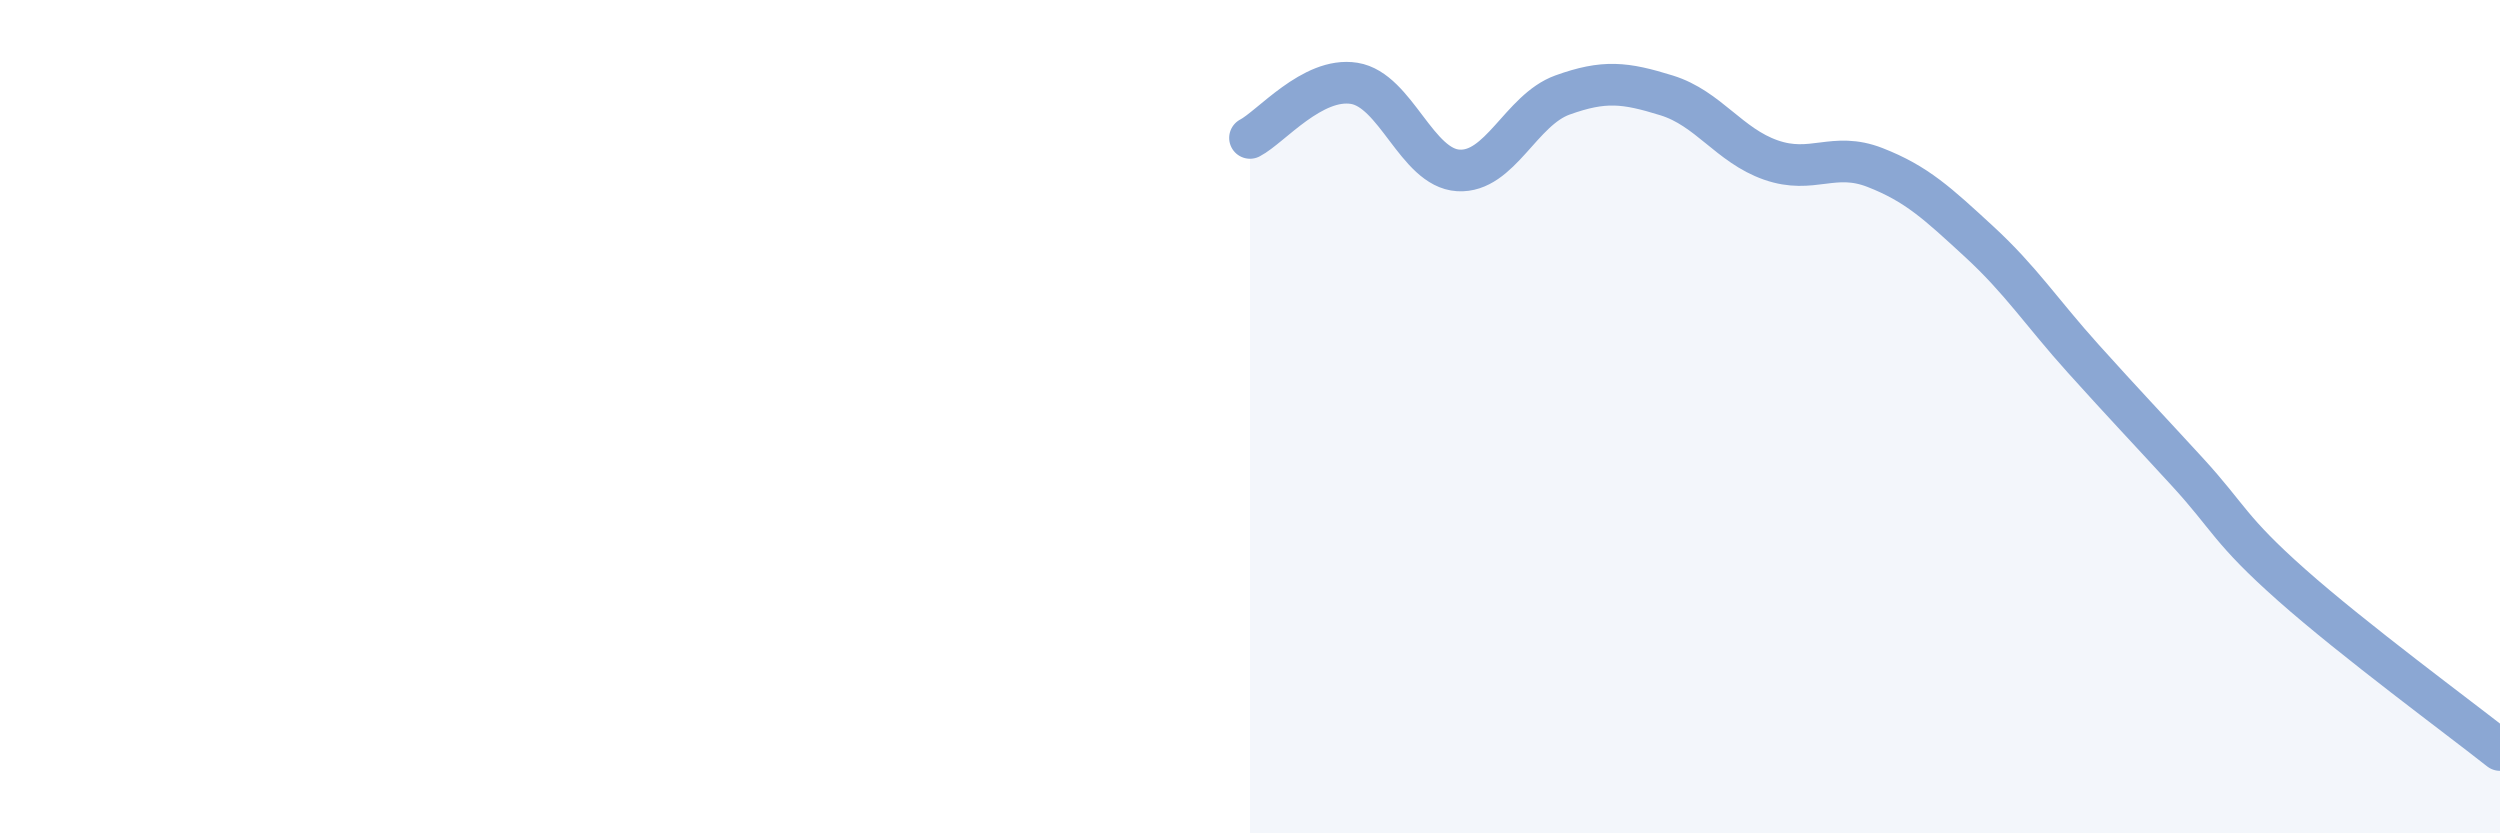 
    <svg width="60" height="20" viewBox="0 0 60 20" xmlns="http://www.w3.org/2000/svg">
      <path
        d="M 30,3.31 C 30.5,3.05 31.5,1.84 32.5,2 C 33.5,2.16 34,4.03 35,4.09 C 36,4.15 36.5,2.64 37.5,2.28 C 38.5,1.92 39,1.98 40,2.29 C 41,2.6 41.5,3.49 42.5,3.84 C 43.5,4.19 44,3.63 45,4.02 C 46,4.41 46.5,4.88 47.5,5.8 C 48.5,6.72 49,7.5 50,8.61 C 51,9.72 51.5,10.24 52.5,11.33 C 53.5,12.42 53.5,12.71 55,14.04 C 56.5,15.37 59,17.21 60,18L60 20L30 20Z"
        fill="#8ba7d3"
        opacity="0.1"
        stroke-linecap="round"
        stroke-linejoin="round"
      />
      <path
        d="M 30,3.31 C 30.5,3.05 31.5,1.84 32.5,2 C 33.5,2.16 34,4.03 35,4.09 C 36,4.15 36.5,2.64 37.5,2.28 C 38.5,1.92 39,1.98 40,2.29 C 41,2.6 41.5,3.49 42.5,3.84 C 43.5,4.19 44,3.63 45,4.02 C 46,4.41 46.5,4.88 47.5,5.8 C 48.5,6.72 49,7.5 50,8.61 C 51,9.72 51.5,10.24 52.5,11.33 C 53.5,12.42 53.5,12.71 55,14.04 C 56.5,15.37 59,17.21 60,18"
        stroke="#8ba7d3"
        stroke-width="1"
        fill="none"
        stroke-linecap="round"
        stroke-linejoin="round"
      />
    </svg>
  